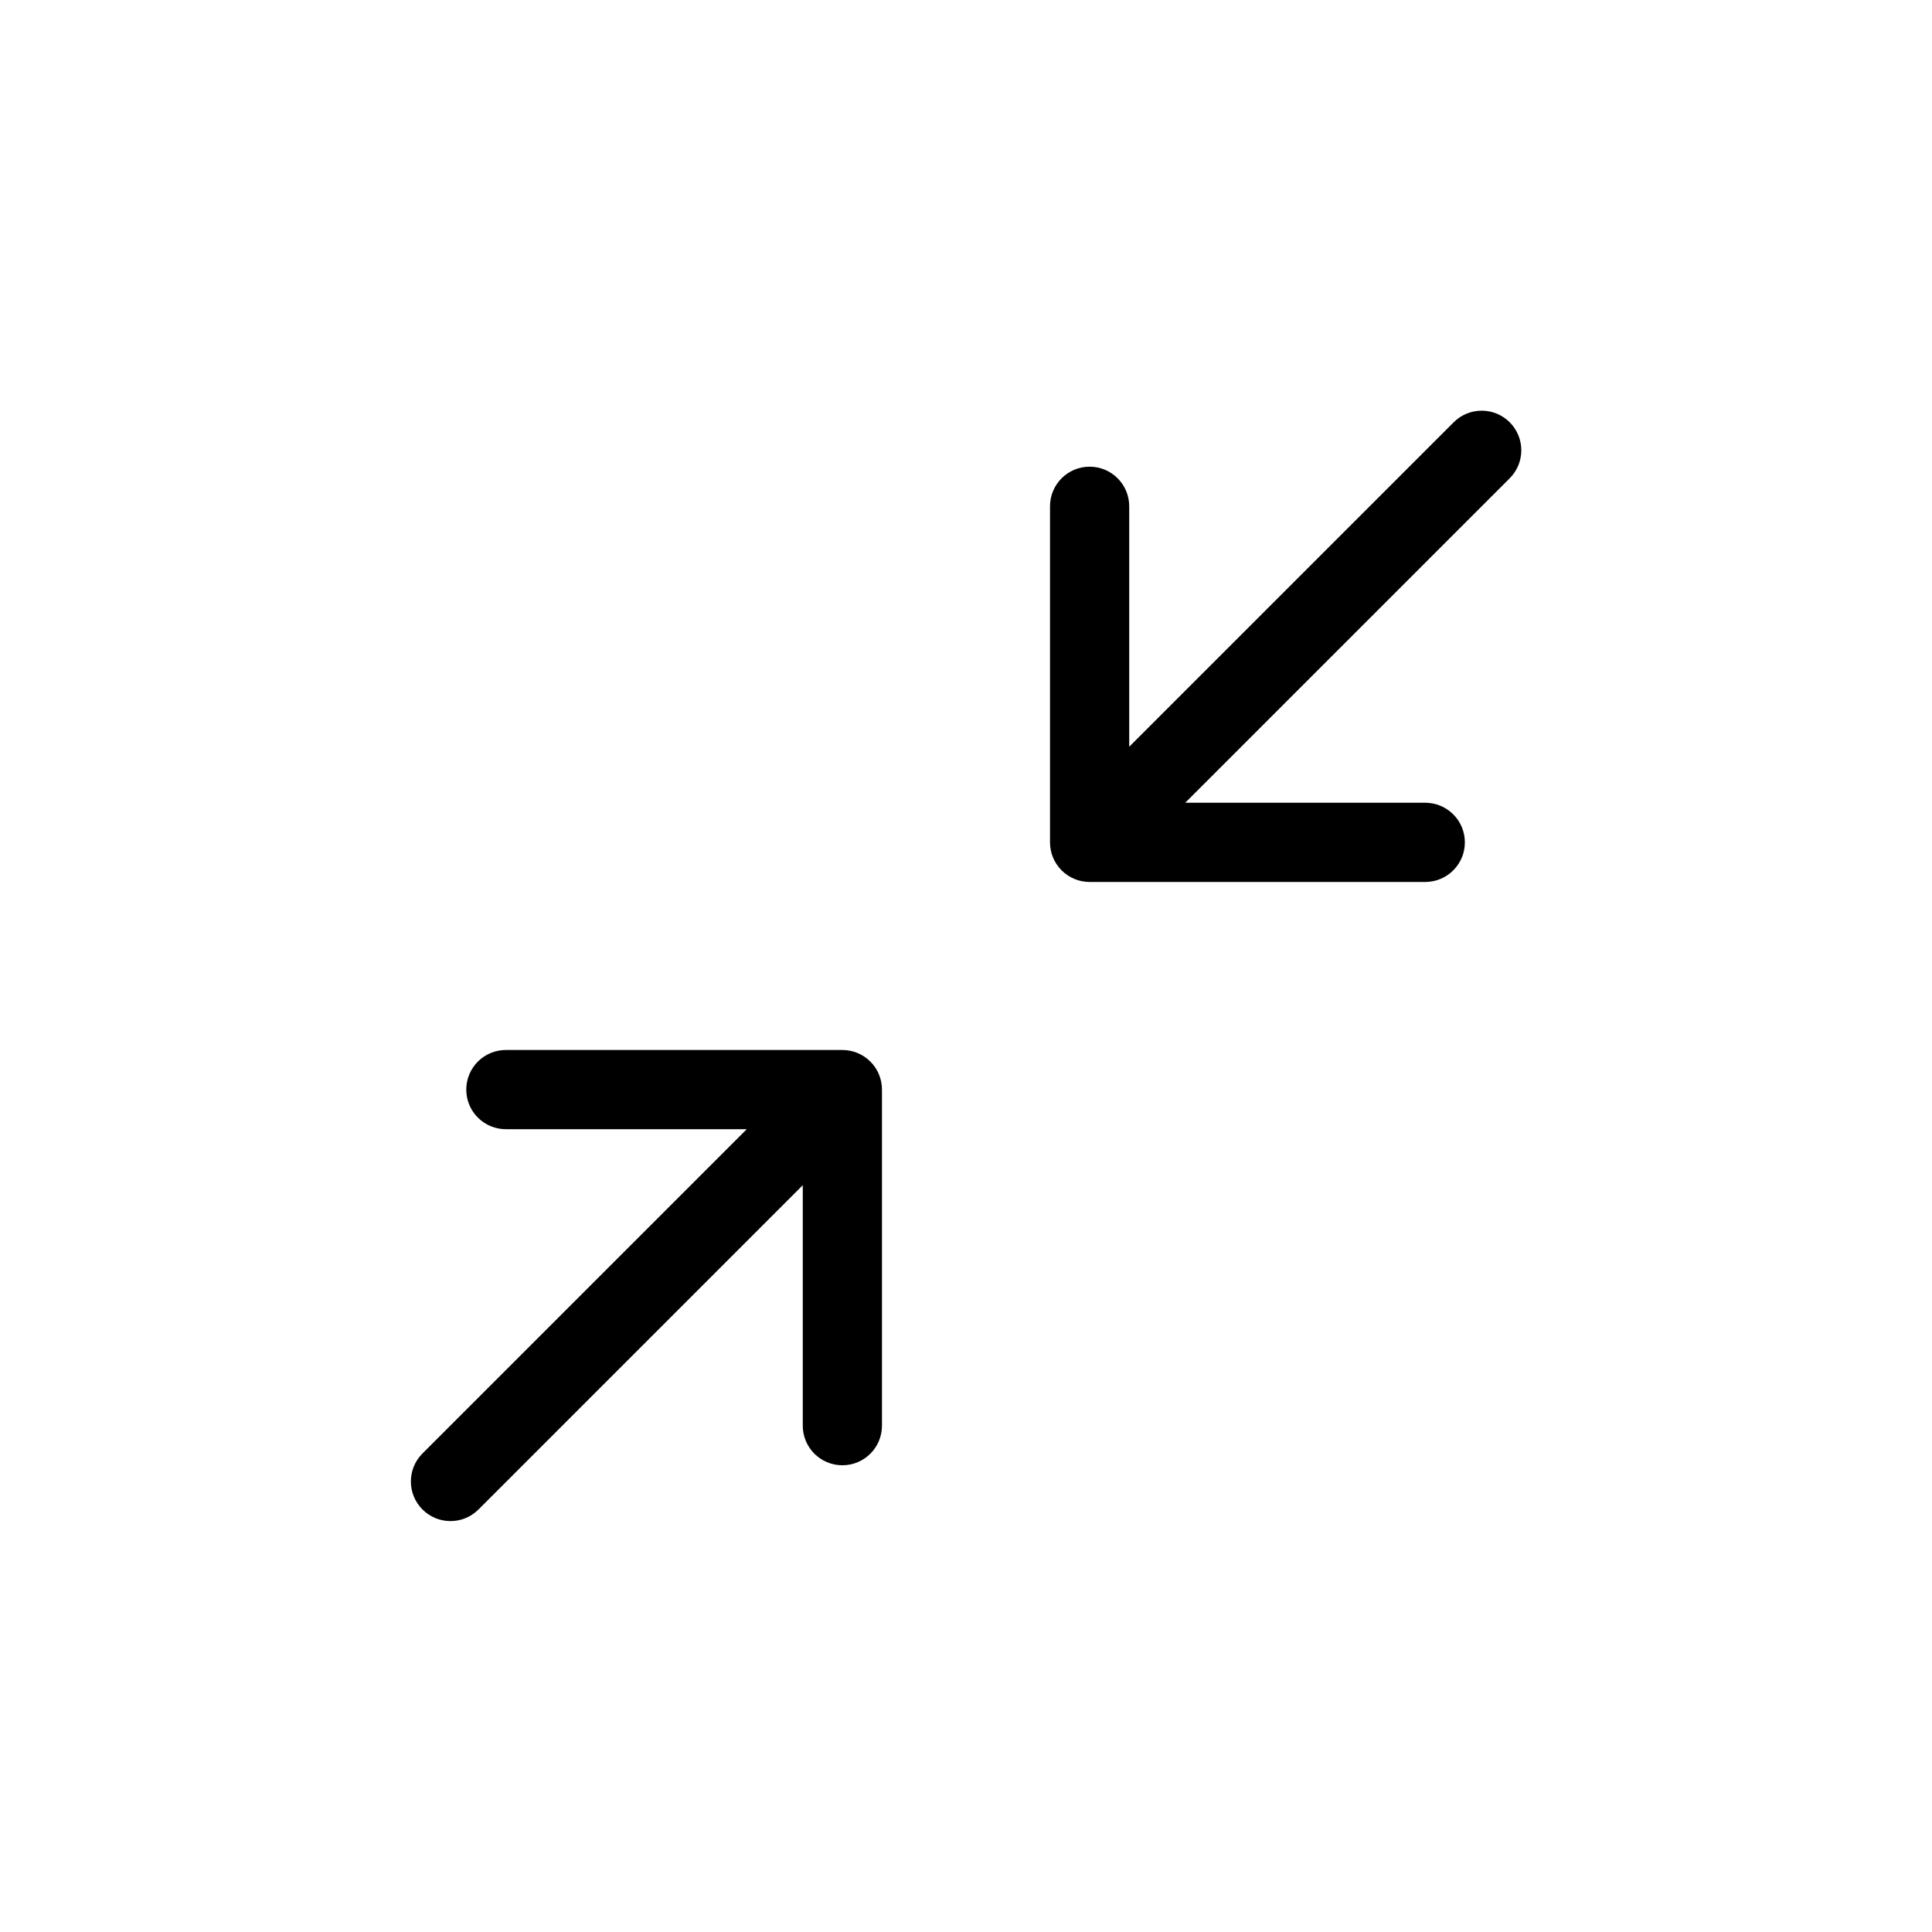 <?xml version="1.0" encoding="UTF-8"?>
<!-- Uploaded to: ICON Repo, www.svgrepo.com, Generator: ICON Repo Mixer Tools -->
<svg fill="#000000" width="800px" height="800px" version="1.1" viewBox="144 144 512 512" xmlns="http://www.w3.org/2000/svg">
 <path d="m544.09 270.75-85.992 85.988h63.723c5.754 0.062 10.383 4.742 10.383 10.496 0 5.75-4.629 10.43-10.383 10.496h-89.062c-2.781 0-5.453-1.105-7.422-3.074s-3.074-4.641-3.07-7.422v-89.062c0-5.797 4.695-10.496 10.492-10.496 5.797 0 10.496 4.699 10.496 10.496v63.723l85.988-85.988c4.098-4.098 10.746-4.098 14.844 0 4.102 4.098 4.102 10.742 0 14.844zm-176.85 151.51-89.066-0.004c-2.805-0.027-5.504 1.062-7.496 3.035-1.992 1.973-3.113 4.66-3.113 7.461 0 2.805 1.121 5.492 3.113 7.465 1.992 1.969 4.691 3.062 7.496 3.031h63.723l-85.988 85.988c-4.051 4.109-4.027 10.715 0.051 14.793 4.078 4.078 10.688 4.102 14.793 0.051l85.988-85.988v63.723c0 5.797 4.699 10.496 10.496 10.496s10.492-4.699 10.492-10.496v-89.062c0.004-2.781-1.102-5.453-3.07-7.422s-4.641-3.074-7.422-3.074z"/>
</svg>